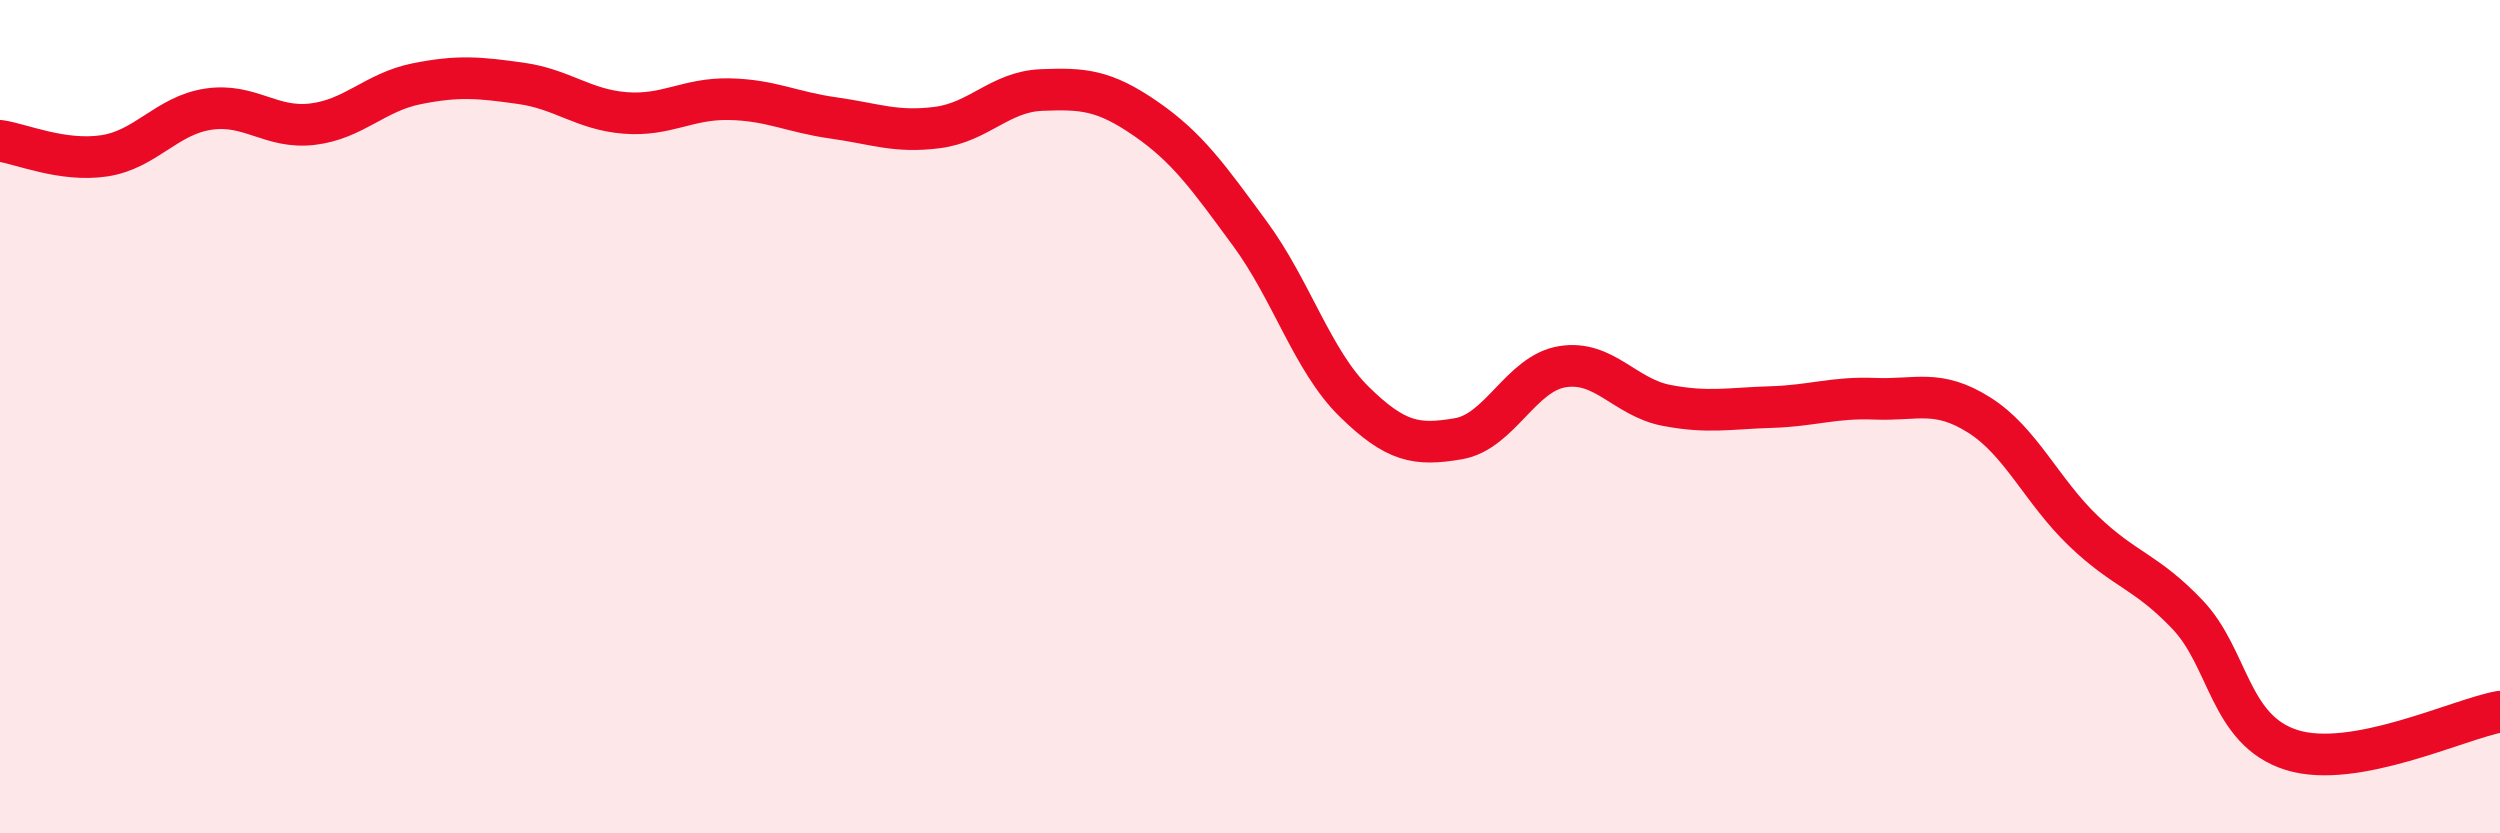 
    <svg width="60" height="20" viewBox="0 0 60 20" xmlns="http://www.w3.org/2000/svg">
      <path
        d="M 0,3.38 C 0.5,3.45 1.5,3.89 2.5,3.74 C 3.5,3.59 4,2.77 5,2.62 C 6,2.47 6.5,3.1 7.5,2.98 C 8.5,2.86 9,2.21 10,2.01 C 11,1.81 11.5,1.86 12.5,2 C 13.5,2.14 14,2.63 15,2.71 C 16,2.79 16.5,2.36 17.5,2.38 C 18.5,2.4 19,2.69 20,2.83 C 21,2.97 21.5,3.19 22.5,3.06 C 23.5,2.93 24,2.2 25,2.16 C 26,2.12 26.5,2.16 27.5,2.85 C 28.5,3.54 29,4.25 30,5.61 C 31,6.97 31.5,8.66 32.5,9.64 C 33.5,10.62 34,10.7 35,10.53 C 36,10.36 36.5,8.96 37.5,8.8 C 38.5,8.64 39,9.54 40,9.73 C 41,9.92 41.5,9.8 42.5,9.77 C 43.5,9.74 44,9.53 45,9.57 C 46,9.61 46.5,9.33 47.5,9.96 C 48.5,10.59 49,11.78 50,12.74 C 51,13.7 51.5,13.7 52.5,14.75 C 53.5,15.8 53.5,17.53 55,18 C 56.5,18.47 59,17.26 60,17.08L60 20L0 20Z"
        fill="#EB0A25"
        opacity="0.1"
        stroke-linecap="round"
        stroke-linejoin="round"
      />
      <path
        d="M 0,3.38 C 0.5,3.45 1.5,3.89 2.5,3.74 C 3.5,3.59 4,2.77 5,2.62 C 6,2.47 6.5,3.1 7.5,2.98 C 8.5,2.86 9,2.21 10,2.01 C 11,1.81 11.5,1.86 12.5,2 C 13.5,2.14 14,2.63 15,2.71 C 16,2.79 16.5,2.36 17.5,2.38 C 18.5,2.4 19,2.69 20,2.83 C 21,2.97 21.5,3.19 22.5,3.06 C 23.5,2.93 24,2.2 25,2.16 C 26,2.12 26.5,2.16 27.5,2.85 C 28.5,3.54 29,4.25 30,5.61 C 31,6.97 31.5,8.66 32.5,9.64 C 33.5,10.62 34,10.7 35,10.53 C 36,10.36 36.5,8.96 37.5,8.8 C 38.5,8.64 39,9.54 40,9.73 C 41,9.92 41.5,9.8 42.5,9.77 C 43.5,9.74 44,9.53 45,9.57 C 46,9.61 46.5,9.33 47.5,9.96 C 48.5,10.59 49,11.78 50,12.74 C 51,13.7 51.5,13.7 52.5,14.75 C 53.5,15.8 53.5,17.53 55,18 C 56.5,18.47 59,17.26 60,17.08"
        stroke="#EB0A25"
        stroke-width="1"
        fill="none"
        stroke-linecap="round"
        stroke-linejoin="round"
      />
    </svg>
  